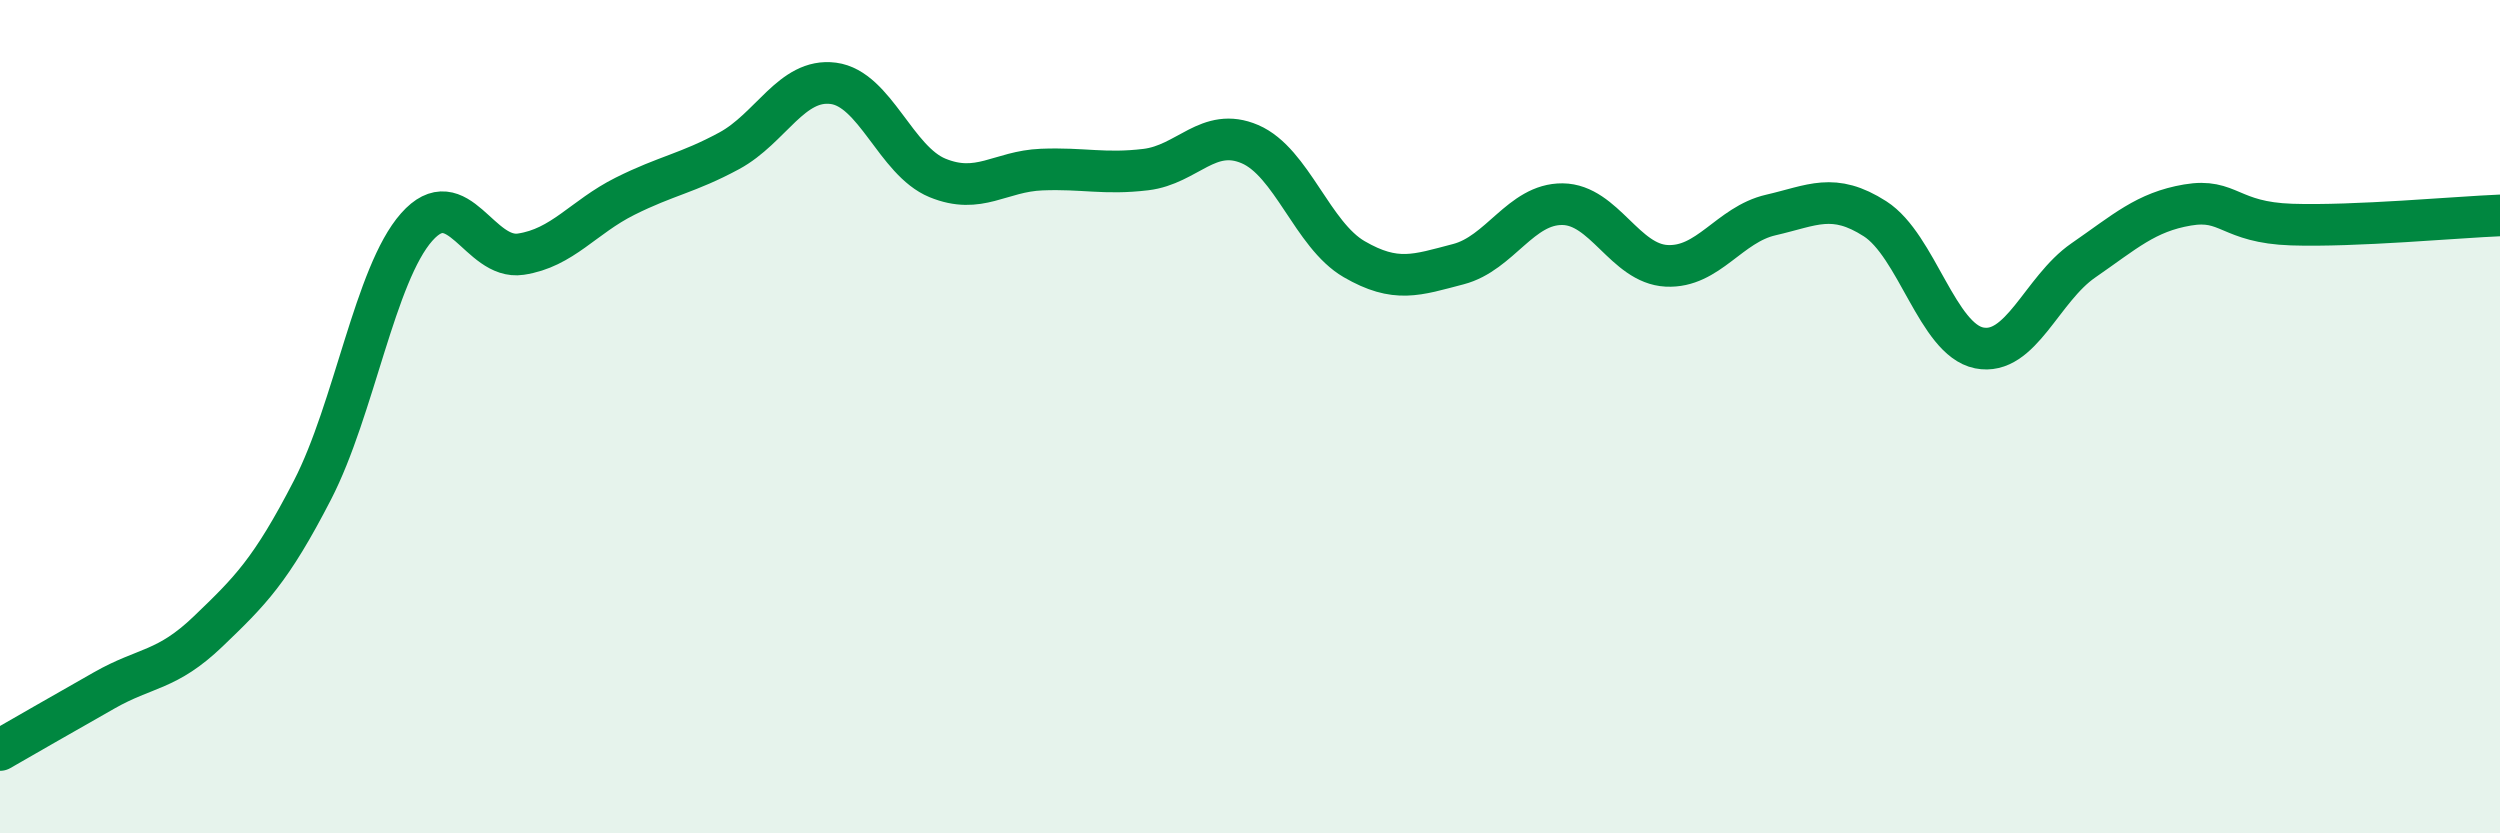 
    <svg width="60" height="20" viewBox="0 0 60 20" xmlns="http://www.w3.org/2000/svg">
      <path
        d="M 0,18 C 0.5,17.71 1.5,17.14 2.5,16.57 C 3.5,16 4,16.11 5,15.15 C 6,14.19 6.5,13.7 7.5,11.76 C 8.5,9.82 9,6.58 10,5.45 C 11,4.32 11.5,6.25 12.5,6.1 C 13.5,5.95 14,5.21 15,4.71 C 16,4.21 16.5,4.16 17.5,3.62 C 18.5,3.08 19,1.87 20,2 C 21,2.13 21.5,3.86 22.5,4.27 C 23.5,4.68 24,4.11 25,4.07 C 26,4.03 26.5,4.19 27.5,4.07 C 28.5,3.95 29,3.03 30,3.46 C 31,3.89 31.5,5.64 32.5,6.22 C 33.5,6.8 34,6.6 35,6.34 C 36,6.08 36.5,4.89 37.5,4.9 C 38.5,4.91 39,6.33 40,6.38 C 41,6.43 41.5,5.39 42.5,5.16 C 43.5,4.93 44,4.61 45,5.25 C 46,5.89 46.5,8.15 47.5,8.35 C 48.5,8.55 49,6.94 50,6.25 C 51,5.56 51.5,5.09 52.5,4.92 C 53.5,4.75 53.5,5.34 55,5.39 C 56.5,5.44 59,5.21 60,5.17L60 20L0 20Z"
        fill="#008740"
        opacity="0.1"
        stroke-linecap="round"
        stroke-linejoin="round"
      />
      <path
        d="M 0,18 C 0.5,17.71 1.5,17.14 2.5,16.57 C 3.5,16 4,16.11 5,15.15 C 6,14.19 6.5,13.7 7.5,11.76 C 8.5,9.82 9,6.58 10,5.45 C 11,4.32 11.5,6.25 12.5,6.1 C 13.5,5.95 14,5.21 15,4.71 C 16,4.21 16.5,4.16 17.5,3.62 C 18.5,3.08 19,1.87 20,2 C 21,2.13 21.5,3.86 22.5,4.27 C 23.5,4.68 24,4.11 25,4.07 C 26,4.03 26.5,4.19 27.5,4.07 C 28.5,3.95 29,3.03 30,3.46 C 31,3.89 31.5,5.64 32.5,6.22 C 33.5,6.8 34,6.6 35,6.34 C 36,6.08 36.5,4.89 37.5,4.9 C 38.5,4.91 39,6.33 40,6.38 C 41,6.43 41.5,5.39 42.5,5.16 C 43.5,4.93 44,4.61 45,5.25 C 46,5.89 46.5,8.15 47.5,8.35 C 48.5,8.55 49,6.94 50,6.25 C 51,5.56 51.5,5.09 52.5,4.92 C 53.5,4.75 53.5,5.34 55,5.39 C 56.5,5.44 59,5.21 60,5.17"
        stroke="#008740"
        stroke-width="1"
        fill="none"
        stroke-linecap="round"
        stroke-linejoin="round"
      />
    </svg>
  